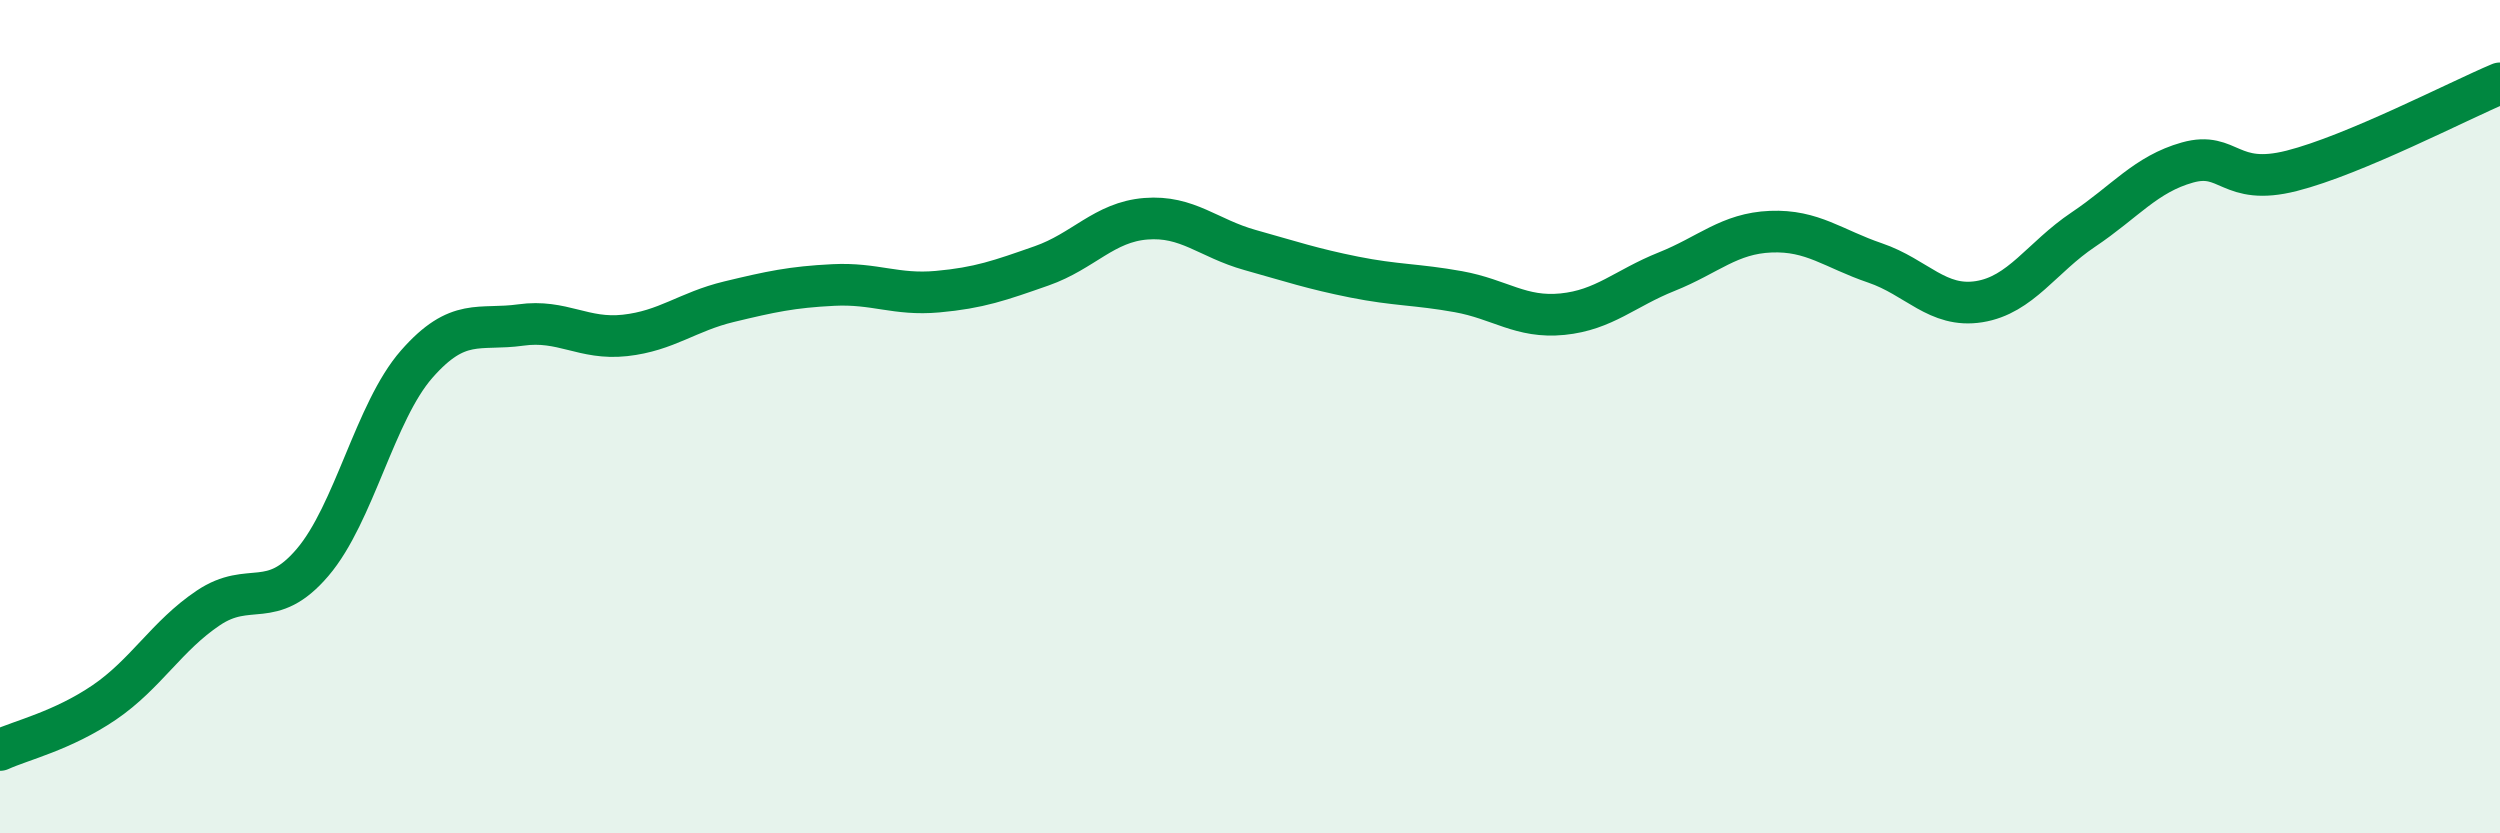 
    <svg width="60" height="20" viewBox="0 0 60 20" xmlns="http://www.w3.org/2000/svg">
      <path
        d="M 0,18 C 0.5,17.77 1.5,17.54 2.5,16.86 C 3.5,16.18 4,15.26 5,14.59 C 6,13.92 6.5,14.67 7.5,13.5 C 8.5,12.33 9,9.88 10,8.74 C 11,7.6 11.5,7.94 12.5,7.8 C 13.5,7.66 14,8.16 15,8.05 C 16,7.94 16.5,7.48 17.5,7.24 C 18.5,7 19,6.89 20,6.84 C 21,6.79 21.5,7.09 22.5,7 C 23.5,6.91 24,6.73 25,6.38 C 26,6.03 26.5,5.33 27.5,5.25 C 28.5,5.17 29,5.72 30,6 C 31,6.28 31.5,6.45 32.5,6.65 C 33.5,6.85 34,6.82 35,7 C 36,7.18 36.5,7.64 37.5,7.54 C 38.5,7.44 39,6.92 40,6.52 C 41,6.12 41.5,5.6 42.5,5.56 C 43.5,5.52 44,5.97 45,6.31 C 46,6.65 46.5,7.4 47.5,7.24 C 48.5,7.08 49,6.18 50,5.51 C 51,4.84 51.5,4.18 52.5,3.9 C 53.5,3.62 53.5,4.48 55,4.1 C 56.5,3.72 59,2.42 60,2L60 20L0 20Z"
        fill="#008740"
        opacity="0.1"
        stroke-linecap="round"
        stroke-linejoin="round"
      />
      <path
        d="M 0,18 C 0.5,17.77 1.5,17.54 2.5,16.86 C 3.5,16.18 4,15.26 5,14.59 C 6,13.92 6.5,14.67 7.5,13.5 C 8.5,12.33 9,9.88 10,8.74 C 11,7.6 11.5,7.94 12.5,7.8 C 13.5,7.66 14,8.16 15,8.05 C 16,7.94 16.5,7.48 17.5,7.24 C 18.5,7 19,6.89 20,6.84 C 21,6.79 21.5,7.09 22.5,7 C 23.5,6.91 24,6.73 25,6.38 C 26,6.03 26.5,5.33 27.5,5.25 C 28.5,5.17 29,5.72 30,6 C 31,6.28 31.5,6.45 32.5,6.65 C 33.5,6.85 34,6.82 35,7 C 36,7.18 36.5,7.64 37.5,7.54 C 38.5,7.44 39,6.92 40,6.52 C 41,6.12 41.5,5.6 42.5,5.56 C 43.5,5.52 44,5.97 45,6.31 C 46,6.65 46.5,7.4 47.5,7.24 C 48.5,7.08 49,6.18 50,5.51 C 51,4.84 51.5,4.18 52.5,3.9 C 53.5,3.62 53.5,4.48 55,4.1 C 56.5,3.72 59,2.42 60,2"
        stroke="#008740"
        stroke-width="1"
        fill="none"
        stroke-linecap="round"
        stroke-linejoin="round"
      />
    </svg>
  